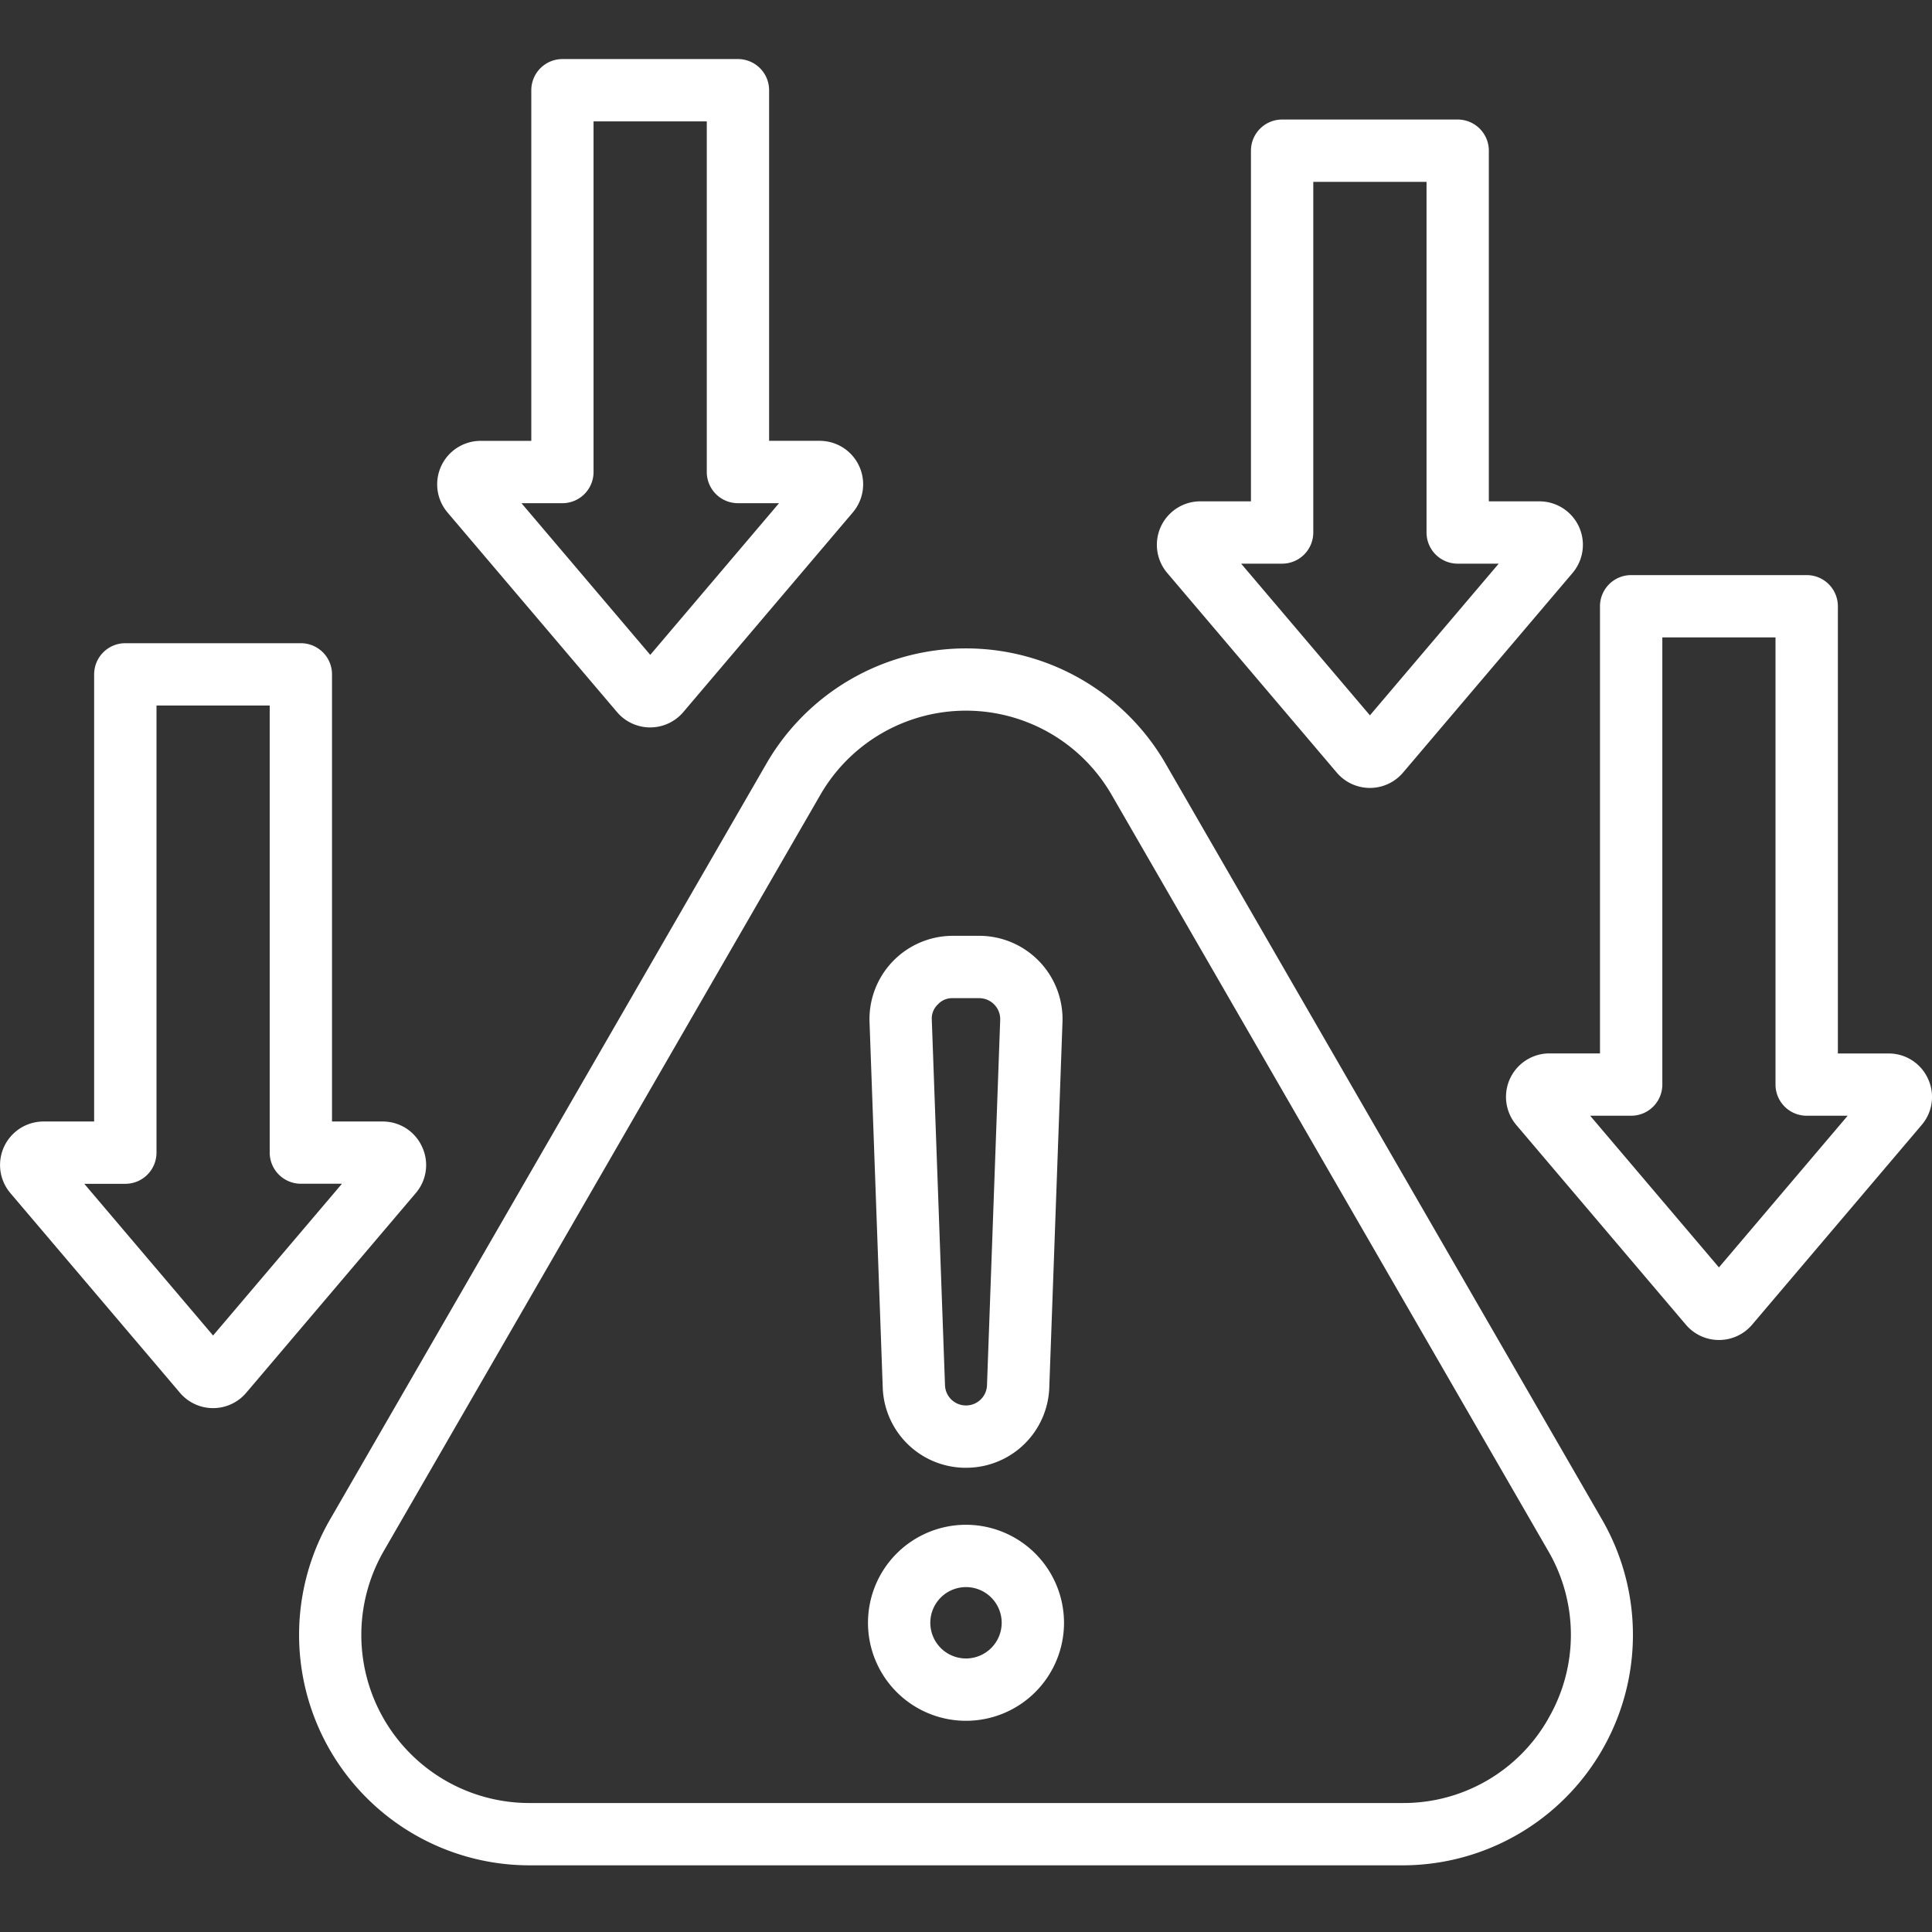 <svg xmlns="http://www.w3.org/2000/svg" xmlns:xlink="http://www.w3.org/1999/xlink" width="100" height="100" viewBox="0 0 100 100">
  <rect x="0" y="0" width="100" height="100" fill="#333333" stroke="none"/>
  <defs>
    <clipPath id="clip-path">
      <rect id="Rectangle_1521" data-name="Rectangle 1521" width="100" height="93.492" fill="#fff"/>
    </clipPath>
  </defs>
  <g id="Group_2160" data-name="Group 2160" transform="translate(-713 -12394)">
    <rect id="Rectangle_1592" data-name="Rectangle 1592" width="100" height="100" transform="translate(713 12394)" fill="none"/>
    <g id="Group_2157" data-name="Group 2157" transform="translate(713 12397.057)">
      <g id="Group_2022" data-name="Group 2022" clip-path="url(#clip-path)">
        <path id="Path_1456" data-name="Path 1456" d="M60.331,36.469a11.929,11.929,0,0,0-20.662,0L17.078,75.6A11.929,11.929,0,0,0,27.409,93.492H72.592A11.929,11.929,0,0,0,82.923,75.6Zm19.8,49.446a8.615,8.615,0,0,1-7.538,4.352H27.409a8.7,8.7,0,0,1-7.538-13.056L42.462,38.082a8.7,8.7,0,0,1,15.075,0L80.13,77.211a8.616,8.616,0,0,1,0,8.7M50,75.865a5.073,5.073,0,1,0,5.073,5.073A5.079,5.079,0,0,0,50,75.865Zm0,6.92a1.847,1.847,0,1,1,1.847-1.847A1.849,1.849,0,0,1,50,82.785Zm0-9.871h0a4.3,4.3,0,0,0,4.311-4.158l.683-18.906a4.313,4.313,0,0,0-4.311-4.469H49.318a4.314,4.314,0,0,0-4.311,4.469l.683,18.905A4.3,4.3,0,0,0,50,72.915ZM48.535,48.94a1,1,0,0,1,.783-.332h1.365a1.088,1.088,0,0,1,1.087,1.127L51.087,68.64A1.084,1.084,0,0,1,50,69.689h0a1.084,1.084,0,0,1-1.087-1.049L48.23,49.735A1,1,0,0,1,48.535,48.94Zm51.254,3.831a2.229,2.229,0,0,0-2.043-1.3H95.128V28.323a1.613,1.613,0,0,0-1.613-1.613H84.428a1.613,1.613,0,0,0-1.613,1.613V51.467H80.2a2.25,2.25,0,0,0-1.715,3.706l8.774,10.334a2.247,2.247,0,0,0,1.715.794h0a2.247,2.247,0,0,0,1.715-.793h0l8.775-10.335A2.229,2.229,0,0,0,99.789,52.772ZM88.972,62.544l-6.666-7.851h2.123a1.613,1.613,0,0,0,1.613-1.613V29.936H91.9V53.08a1.613,1.613,0,0,0,1.613,1.613h2.123ZM21.846,56.3A2.229,2.229,0,0,0,19.8,54.992H17.185V31.848a1.613,1.613,0,0,0-1.613-1.613H6.486a1.613,1.613,0,0,0-1.613,1.613V54.992H2.255A2.25,2.25,0,0,0,.539,58.7L9.314,69.033a2.246,2.246,0,0,0,1.715.794h0a2.246,2.246,0,0,0,1.715-.794L21.518,58.7A2.229,2.229,0,0,0,21.846,56.3ZM11.029,66.069,4.363,58.217H6.486A1.613,1.613,0,0,0,8.1,56.6V33.461H13.96V56.6a1.613,1.613,0,0,0,1.613,1.613H17.7ZM31.937,33.8a2.25,2.25,0,0,0,3.431,0l8.774-10.334a2.25,2.25,0,0,0-1.715-3.706H39.809V1.613A1.613,1.613,0,0,0,38.2,0H29.109A1.613,1.613,0,0,0,27.5,1.613V19.762H24.878a2.25,2.25,0,0,0-1.715,3.706ZM29.109,22.988a1.613,1.613,0,0,0,1.613-1.613V3.226h5.861V21.375A1.613,1.613,0,0,0,38.2,22.988h2.123l-6.666,7.851-6.666-7.851ZM69.19,36.932a2.25,2.25,0,0,0,3.431,0L81.395,26.6a2.25,2.25,0,0,0-1.715-3.707H77.062V4.743A1.613,1.613,0,0,0,75.449,3.13H66.362a1.613,1.613,0,0,0-1.613,1.613V22.892H62.131A2.25,2.25,0,0,0,60.416,26.6ZM66.362,26.118a1.613,1.613,0,0,0,1.613-1.613V6.356h5.862V24.505a1.613,1.613,0,0,0,1.613,1.613h2.123l-6.666,7.851-6.666-7.851Z" transform="translate(0 0)" fill="#fff"/>
      </g>
    </g>
  </g>
</svg>
